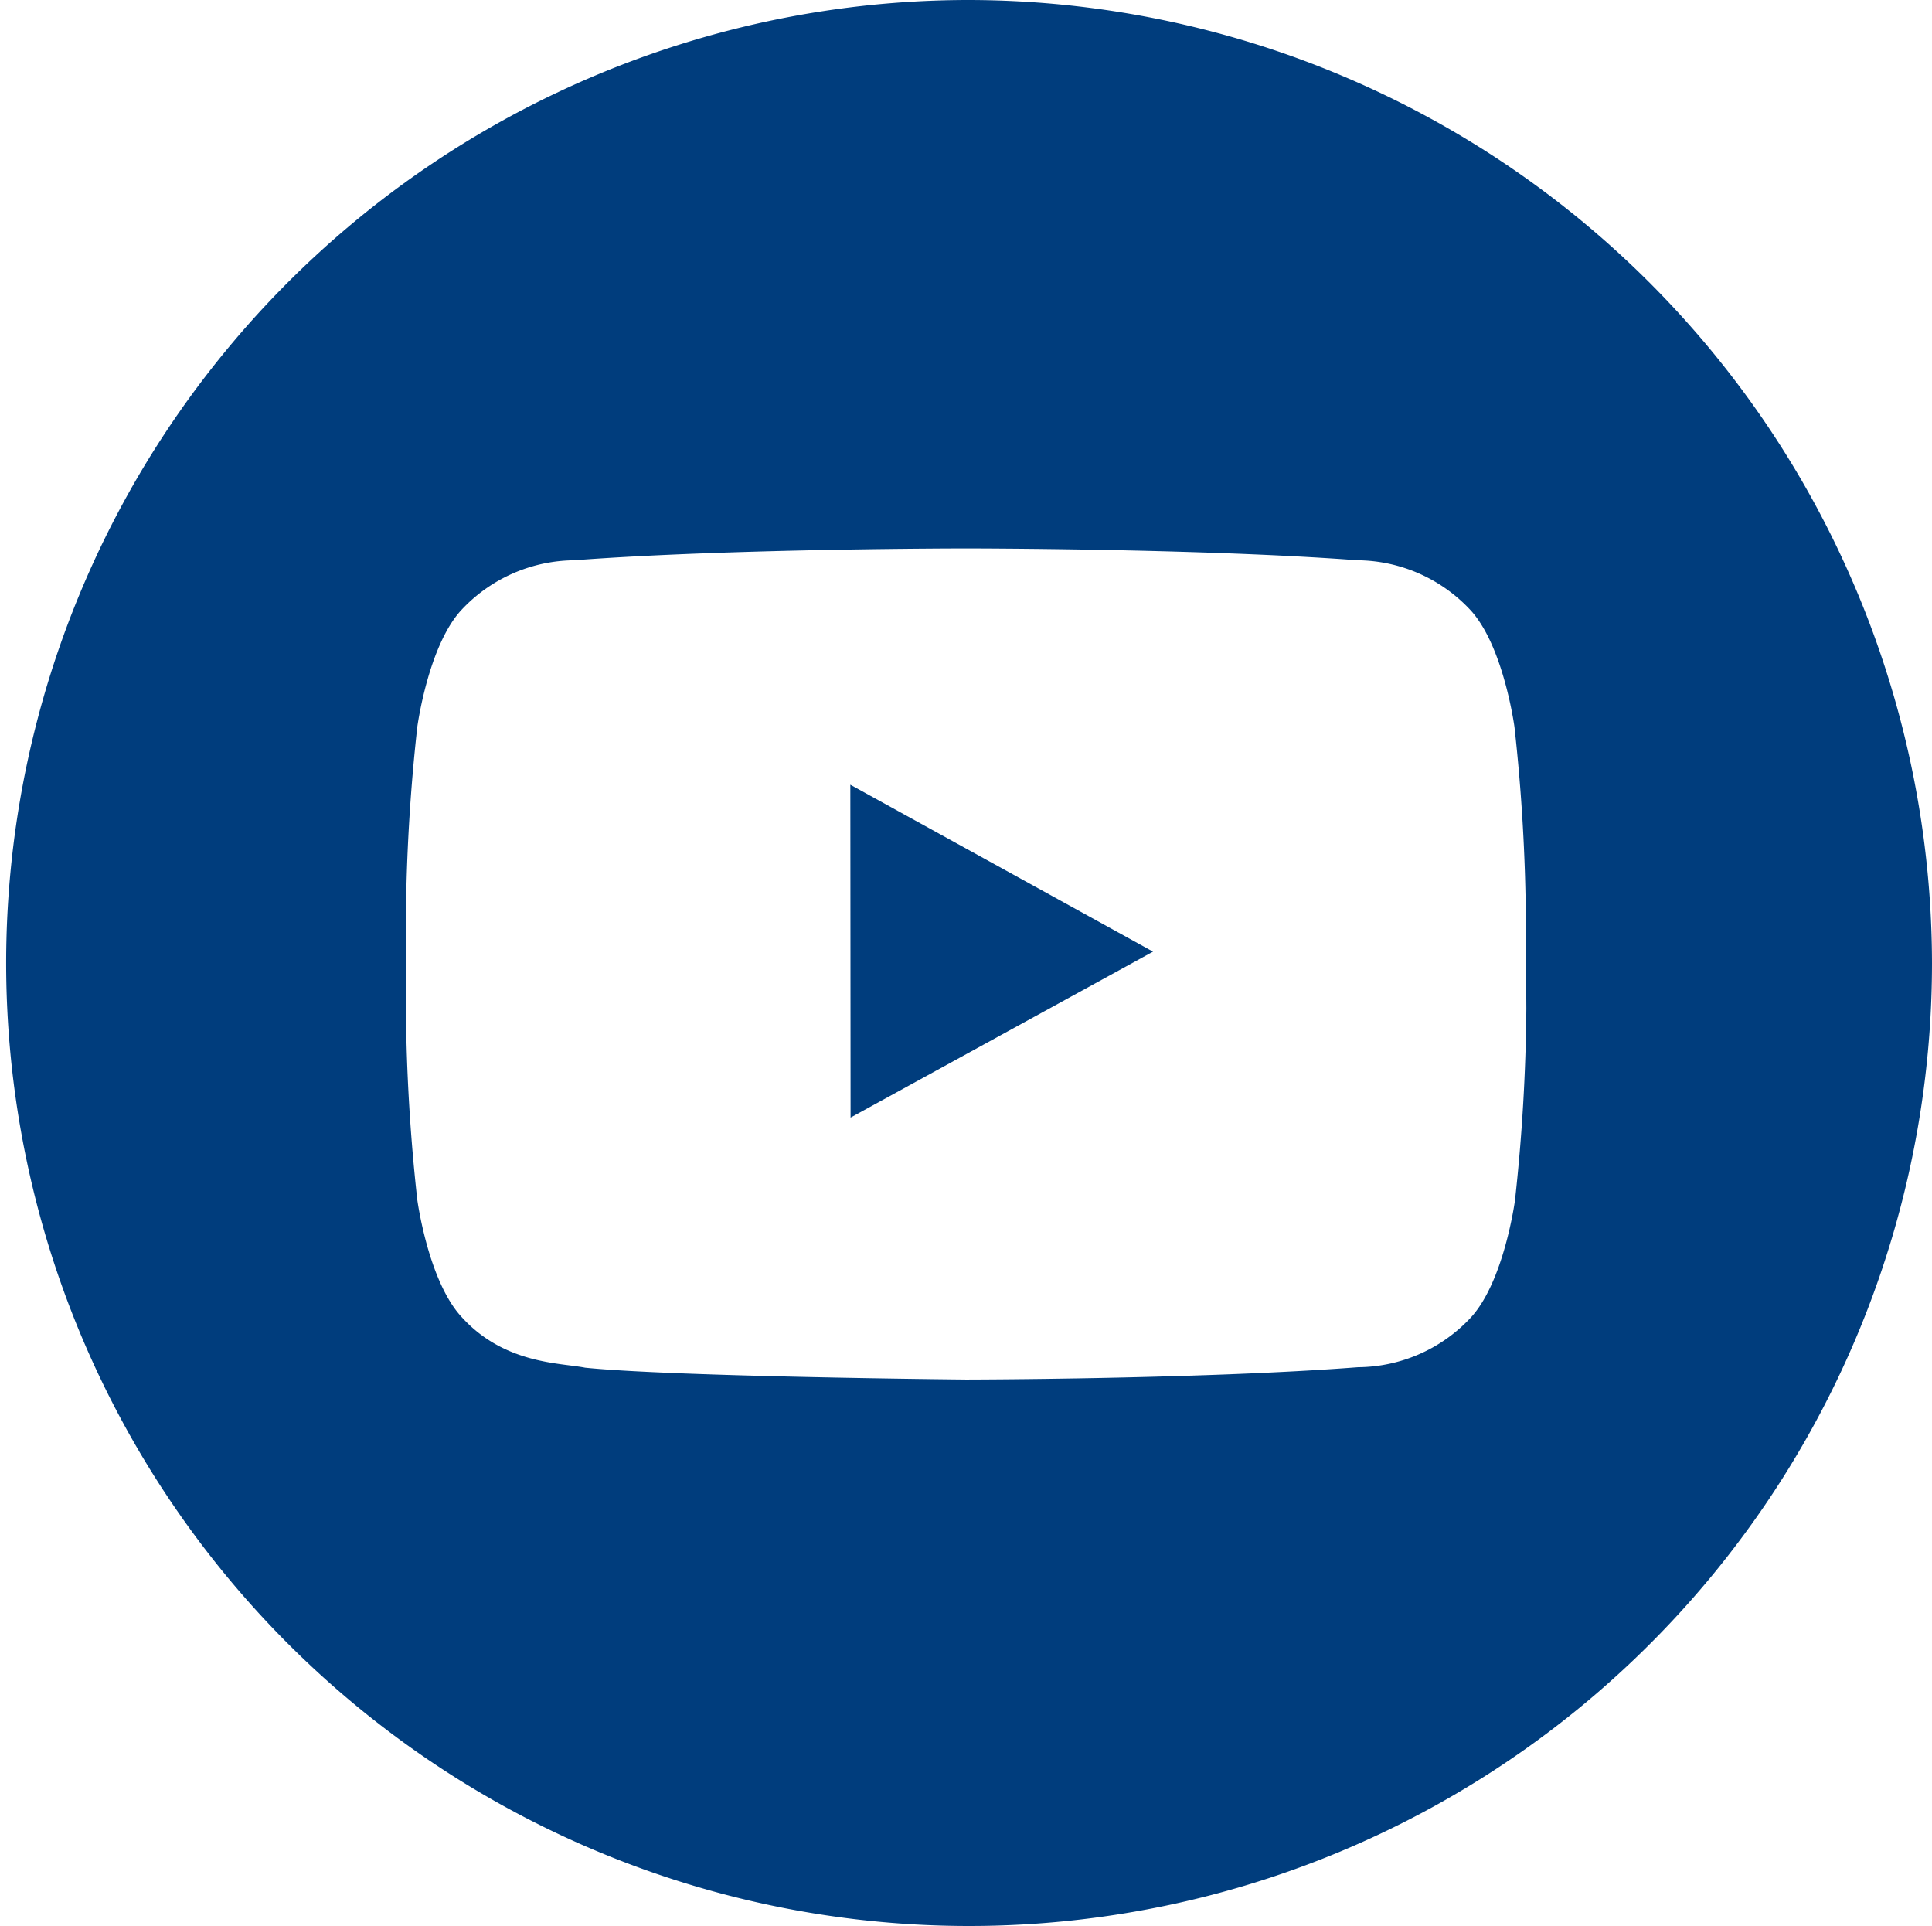 <svg xmlns="http://www.w3.org/2000/svg" viewBox="0 0 78.25 78"><defs><style>.cls-1{fill:#003d7d;}</style></defs><title>profile-Asset 1</title><g id="Layer_2" data-name="Layer 2"><g id="Layer_1-2" data-name="Layer 1"><path class="cls-1" d="M61.82,40.85a75.54,75.54,0,0,1-.46,7.76s-.44,3.3-1.8,4.76a6.3,6.3,0,0,1-4.55,2c-6.35.49-15.88.5-15.88.5s-11.8-.11-15.43-.48c-1-.2-3.27-.14-5-2.05-1.36-1.46-1.8-4.76-1.8-4.76a75.54,75.54,0,0,1-.46-7.76V37.21a75.54,75.54,0,0,1,.46-7.76s.44-3.31,1.8-4.76a6.32,6.32,0,0,1,4.55-2c6.35-.48,15.87-.48,15.87-.48h0s9.52,0,15.87.48a6.32,6.32,0,0,1,4.55,2c1.36,1.45,1.8,4.76,1.8,4.76a75.54,75.54,0,0,1,.46,7.76ZM39.13,0A39,39,0,1,0,78.25,39,39.07,39.07,0,0,0,39.13,0"/><polygon class="cls-1" points="34.45 45.26 46.7 38.54 34.44 31.78 34.45 45.26"/></g></g></svg>